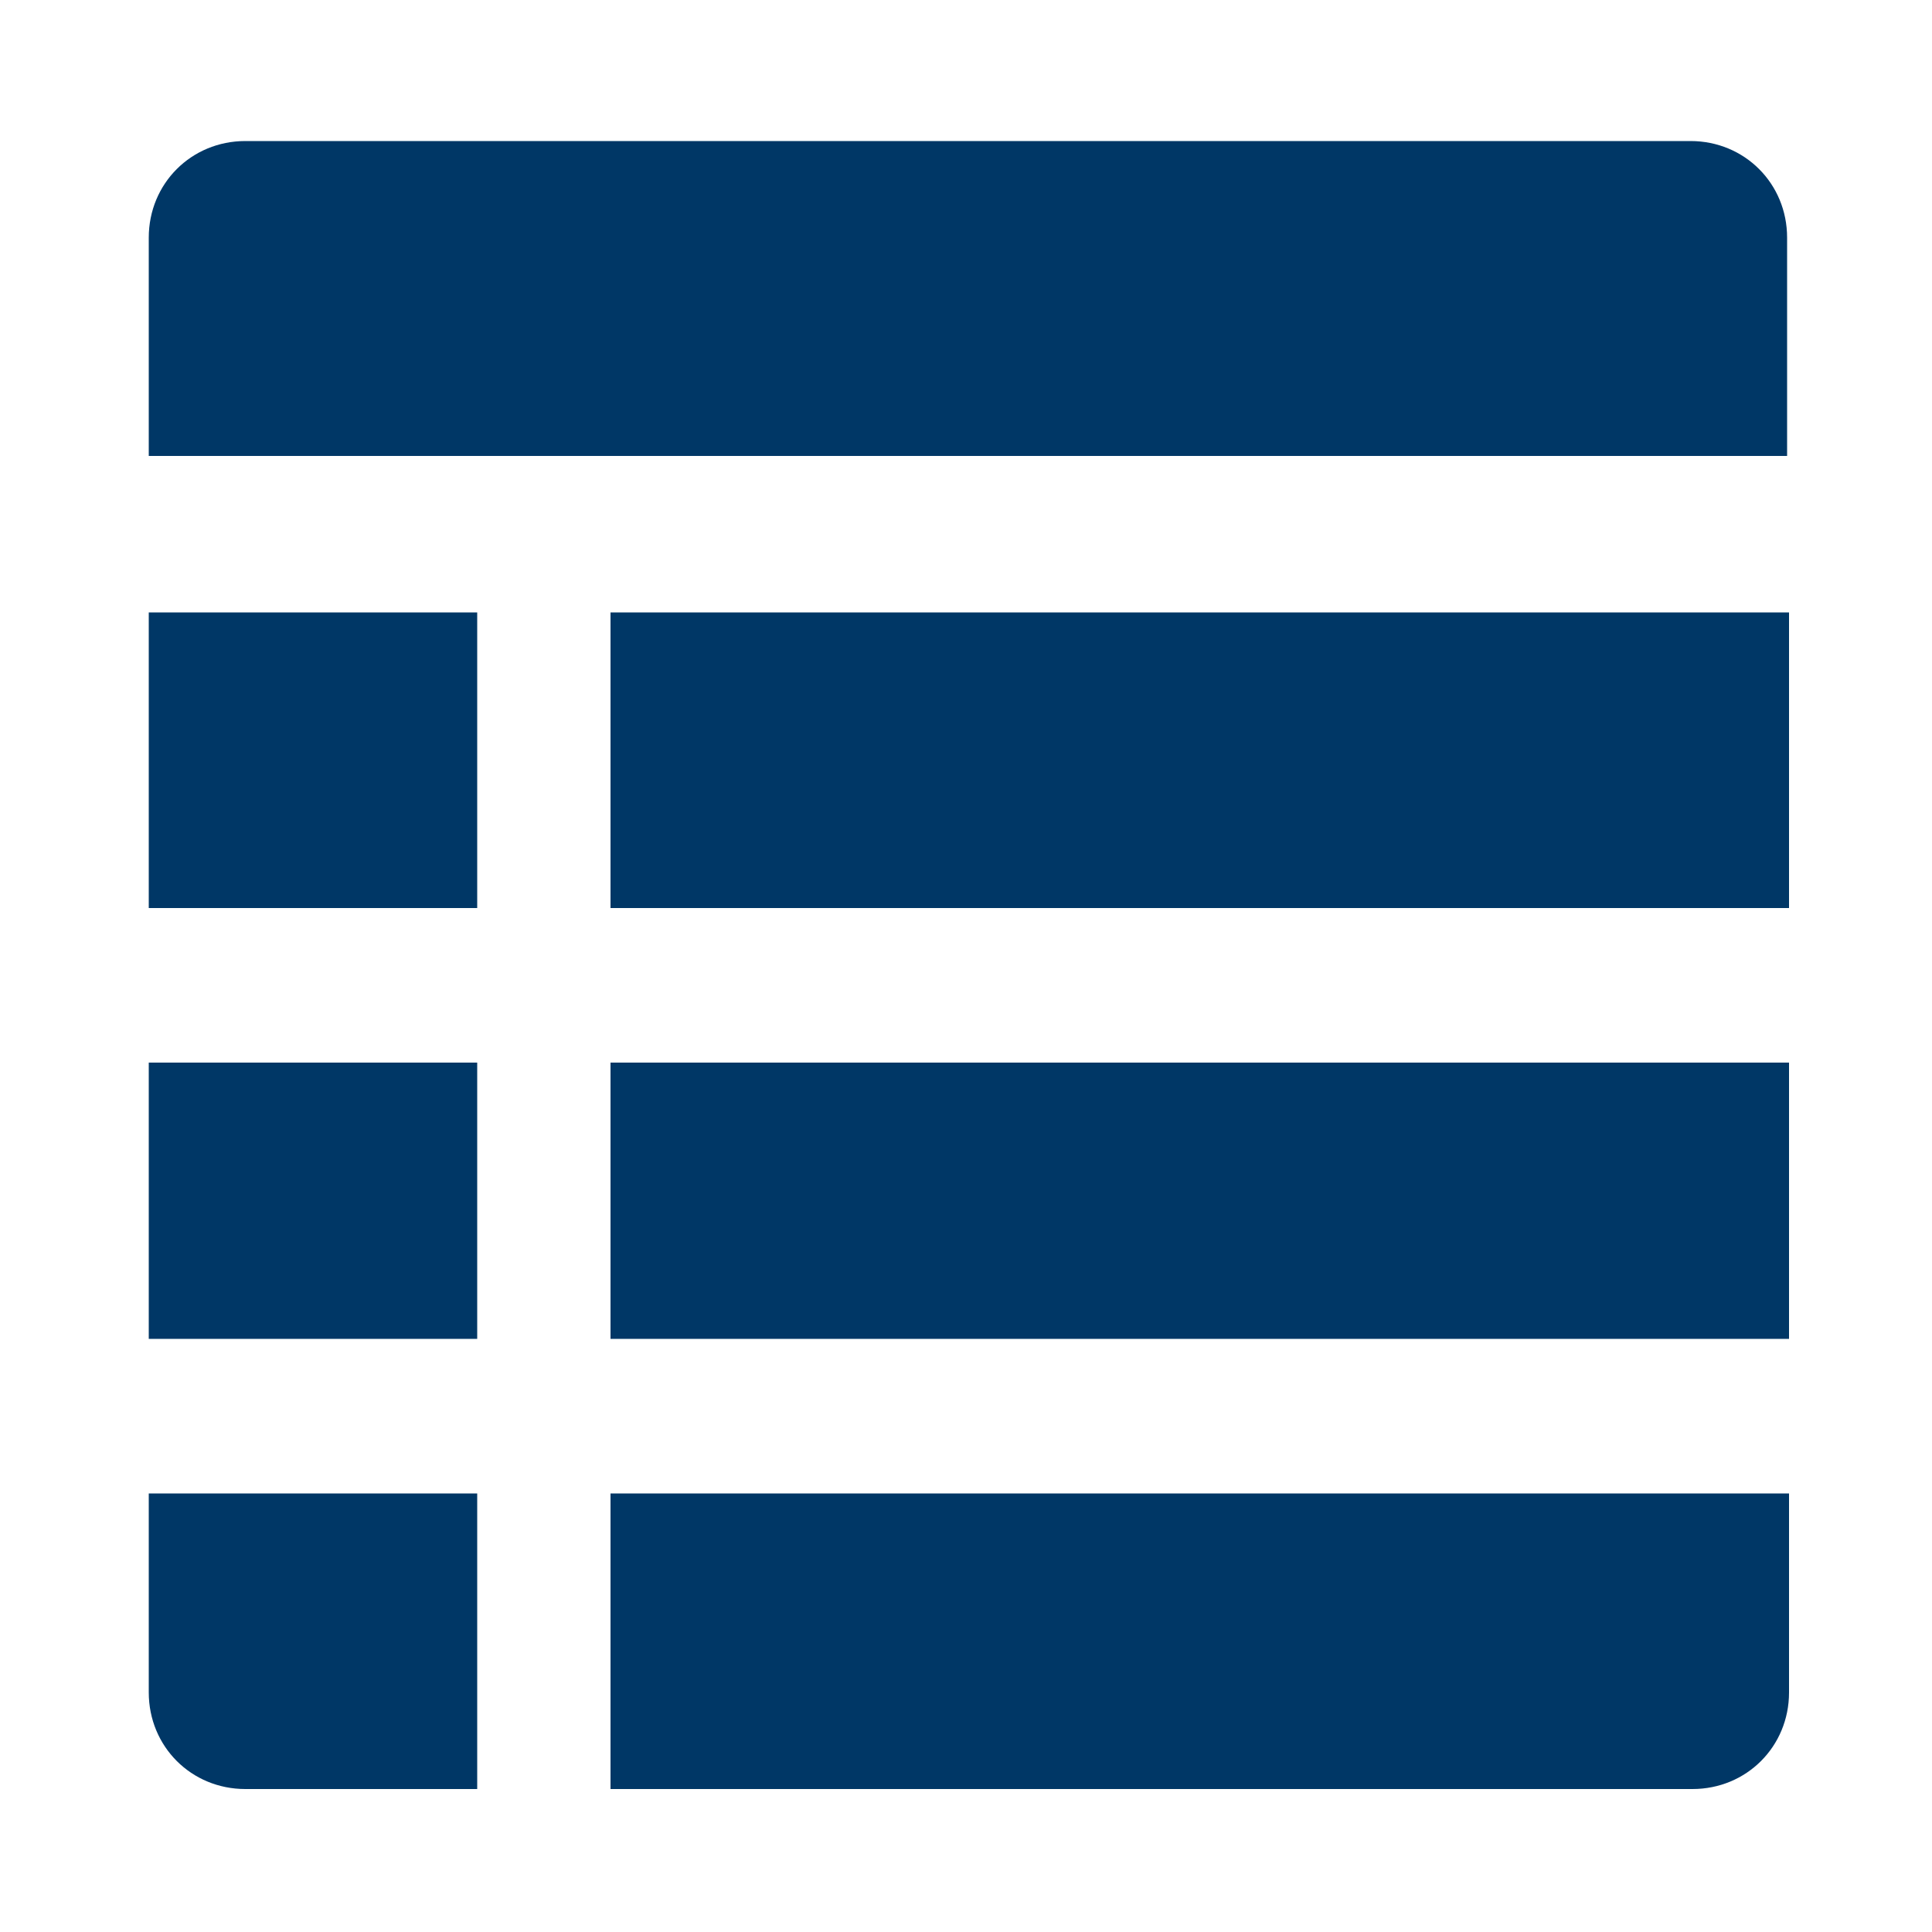 <?xml version="1.0" encoding="utf-8"?>
<!-- Generator: Adobe Illustrator 27.6.1, SVG Export Plug-In . SVG Version: 6.00 Build 0)  -->
<svg version="1.1" id="Layer_1" xmlns="http://www.w3.org/2000/svg" xmlns:xlink="http://www.w3.org/1999/xlink" x="0px" y="0px"
	 viewBox="0 0 100 100" style="enable-background:new 0 0 100 100;" fill="#003766" xml:space="preserve">
<g>
	<g>
		<path class="st0" d="M92.5,23.7V12.3c0-2.8-2.2-5-5-5H12.7c-2.8,0-5,2.2-5,5v11.3H92.5z"/>
	</g>
	<g>
		<rect x="7.7" y="31.7" class="st0" width="17" height="15.3"/>
	</g>
	<g>
		<rect x="7.7" y="55" class="st0" width="17" height="14.3"/>
	</g>
	<g>
		<path class="st0" d="M7.7,77.3v10.3c0,2.8,2.2,5,5,5h12V77.3H7.7z"/>
	</g>
	<g>
		<rect x="31.6" y="31.7" class="st0" width="61" height="15.3"/>
	</g>
	<g>
		<rect x="31.6" y="55" class="st0" width="61" height="14.3"/>
	</g>
	<g>
		<path class="st0" d="M31.6,77.3v15.3h56c2.8,0,5-2.2,5-5V77.3H31.6z"/>
	</g>
</g>
</svg>

